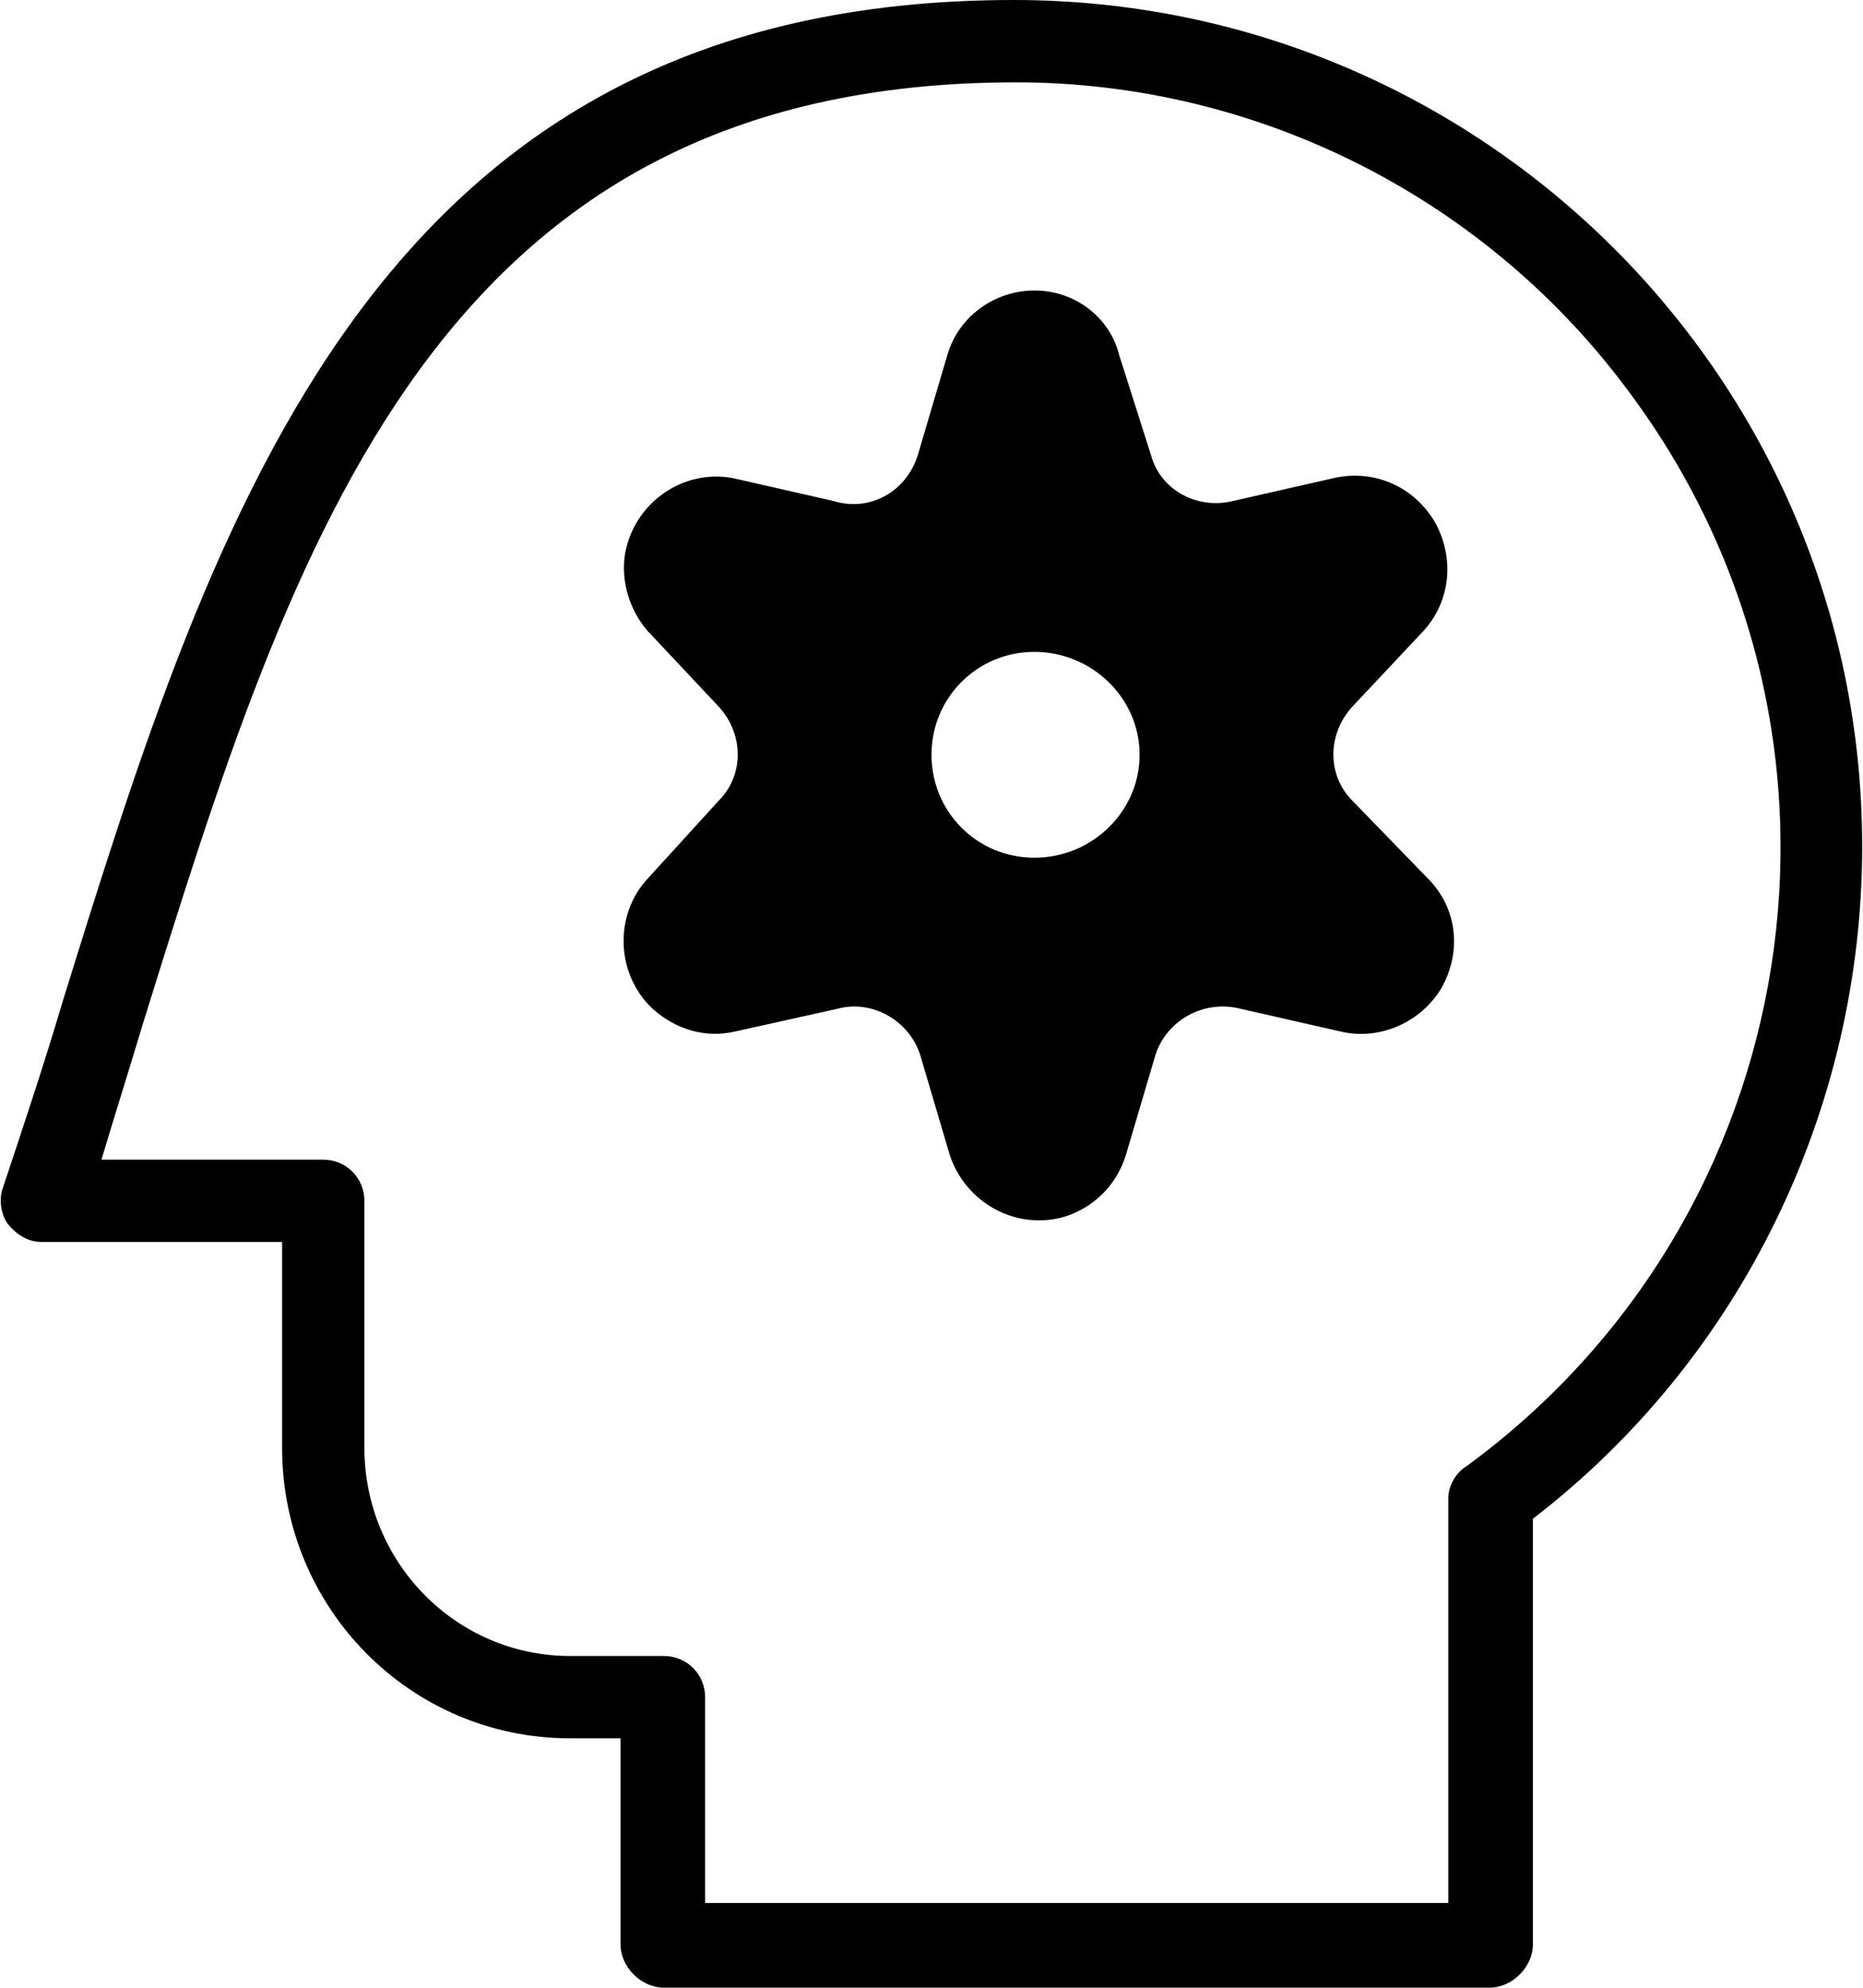 <?xml version="1.0" encoding="UTF-8"?>
<!DOCTYPE svg PUBLIC "-//W3C//DTD SVG 1.1//EN" "http://www.w3.org/Graphics/SVG/1.1/DTD/svg11.dtd">
<!-- Creator: CorelDRAW X8 -->
<svg xmlns="http://www.w3.org/2000/svg" xml:space="preserve" width="70.316mm" height="75mm" version="1.1" style="shape-rendering:geometricPrecision; text-rendering:geometricPrecision; image-rendering:optimizeQuality; fill-rule:evenodd; clip-rule:evenodd"
viewBox="0 0 814 869"
 xmlns:xlink="http://www.w3.org/1999/xlink">
 <defs>
  <style type="text/css">
   <![CDATA[
    .fil0 {fill:black}
   ]]>
  </style>
 </defs>
 <g id="Layer_x0020_1">
  <path class="fil0" d="M308 832l325 0 0 -177c0,-5 3,-11 8,-14 149,-109 182,-318 73,-467 -63,-87 -164,-138 -270,-138 -254,0 -316,200 -382,412 -6,20 -12,39 -18,59l97 0c10,0 18,8 18,18l0 108c0,50 40,91 90,91l41 0c10,0 18,8 18,18l0 90zm343 37l-361 0c-10,0 -19,-9 -19,-19l0 -90 -22 0c-70,0 -126,-57 -126,-127l0 -90 -105 0c-6,0 -11,-3 -15,-8 -3,-4 -4,-11 -2,-16 9,-27 18,-54 26,-81 67,-216 137,-438 416,-438 205,0 371,166 371,370 0,115 -53,224 -144,294l0 186c0,10 -9,19 -19,19zm-199 -742c-17,0 -33,11 -38,28l-13 44c-5,16 -21,25 -37,20l-44 -10c-22,-4 -43,11 -47,33 -2,12 2,25 10,34l31 33c11,12 11,30 0,41l-31 34c-15,16 -14,42 2,57 10,9 23,13 36,10l45 -10c15,-4 31,5 36,20l13 44c7,21 29,33 50,27 13,-4 23,-14 27,-27l13 -44c5,-15 21,-24 37,-20l44 10c17,4 35,-4 44,-19 9,-16 7,-35 -6,-48l-33 -34c-11,-11 -11,-29 0,-41l31 -33c12,-13 14,-32 5,-48 -9,-15 -26,-23 -44,-19l-44 10c-16,4 -32,-5 -36,-20l-14 -44c-4,-16 -19,-28 -37,-28zm46 203c0,25 -21,45 -46,45 -25,0 -45,-20 -45,-45 0,-25 20,-45 45,-45 25,0 46,20 46,45z"/>
 </g>
</svg>
